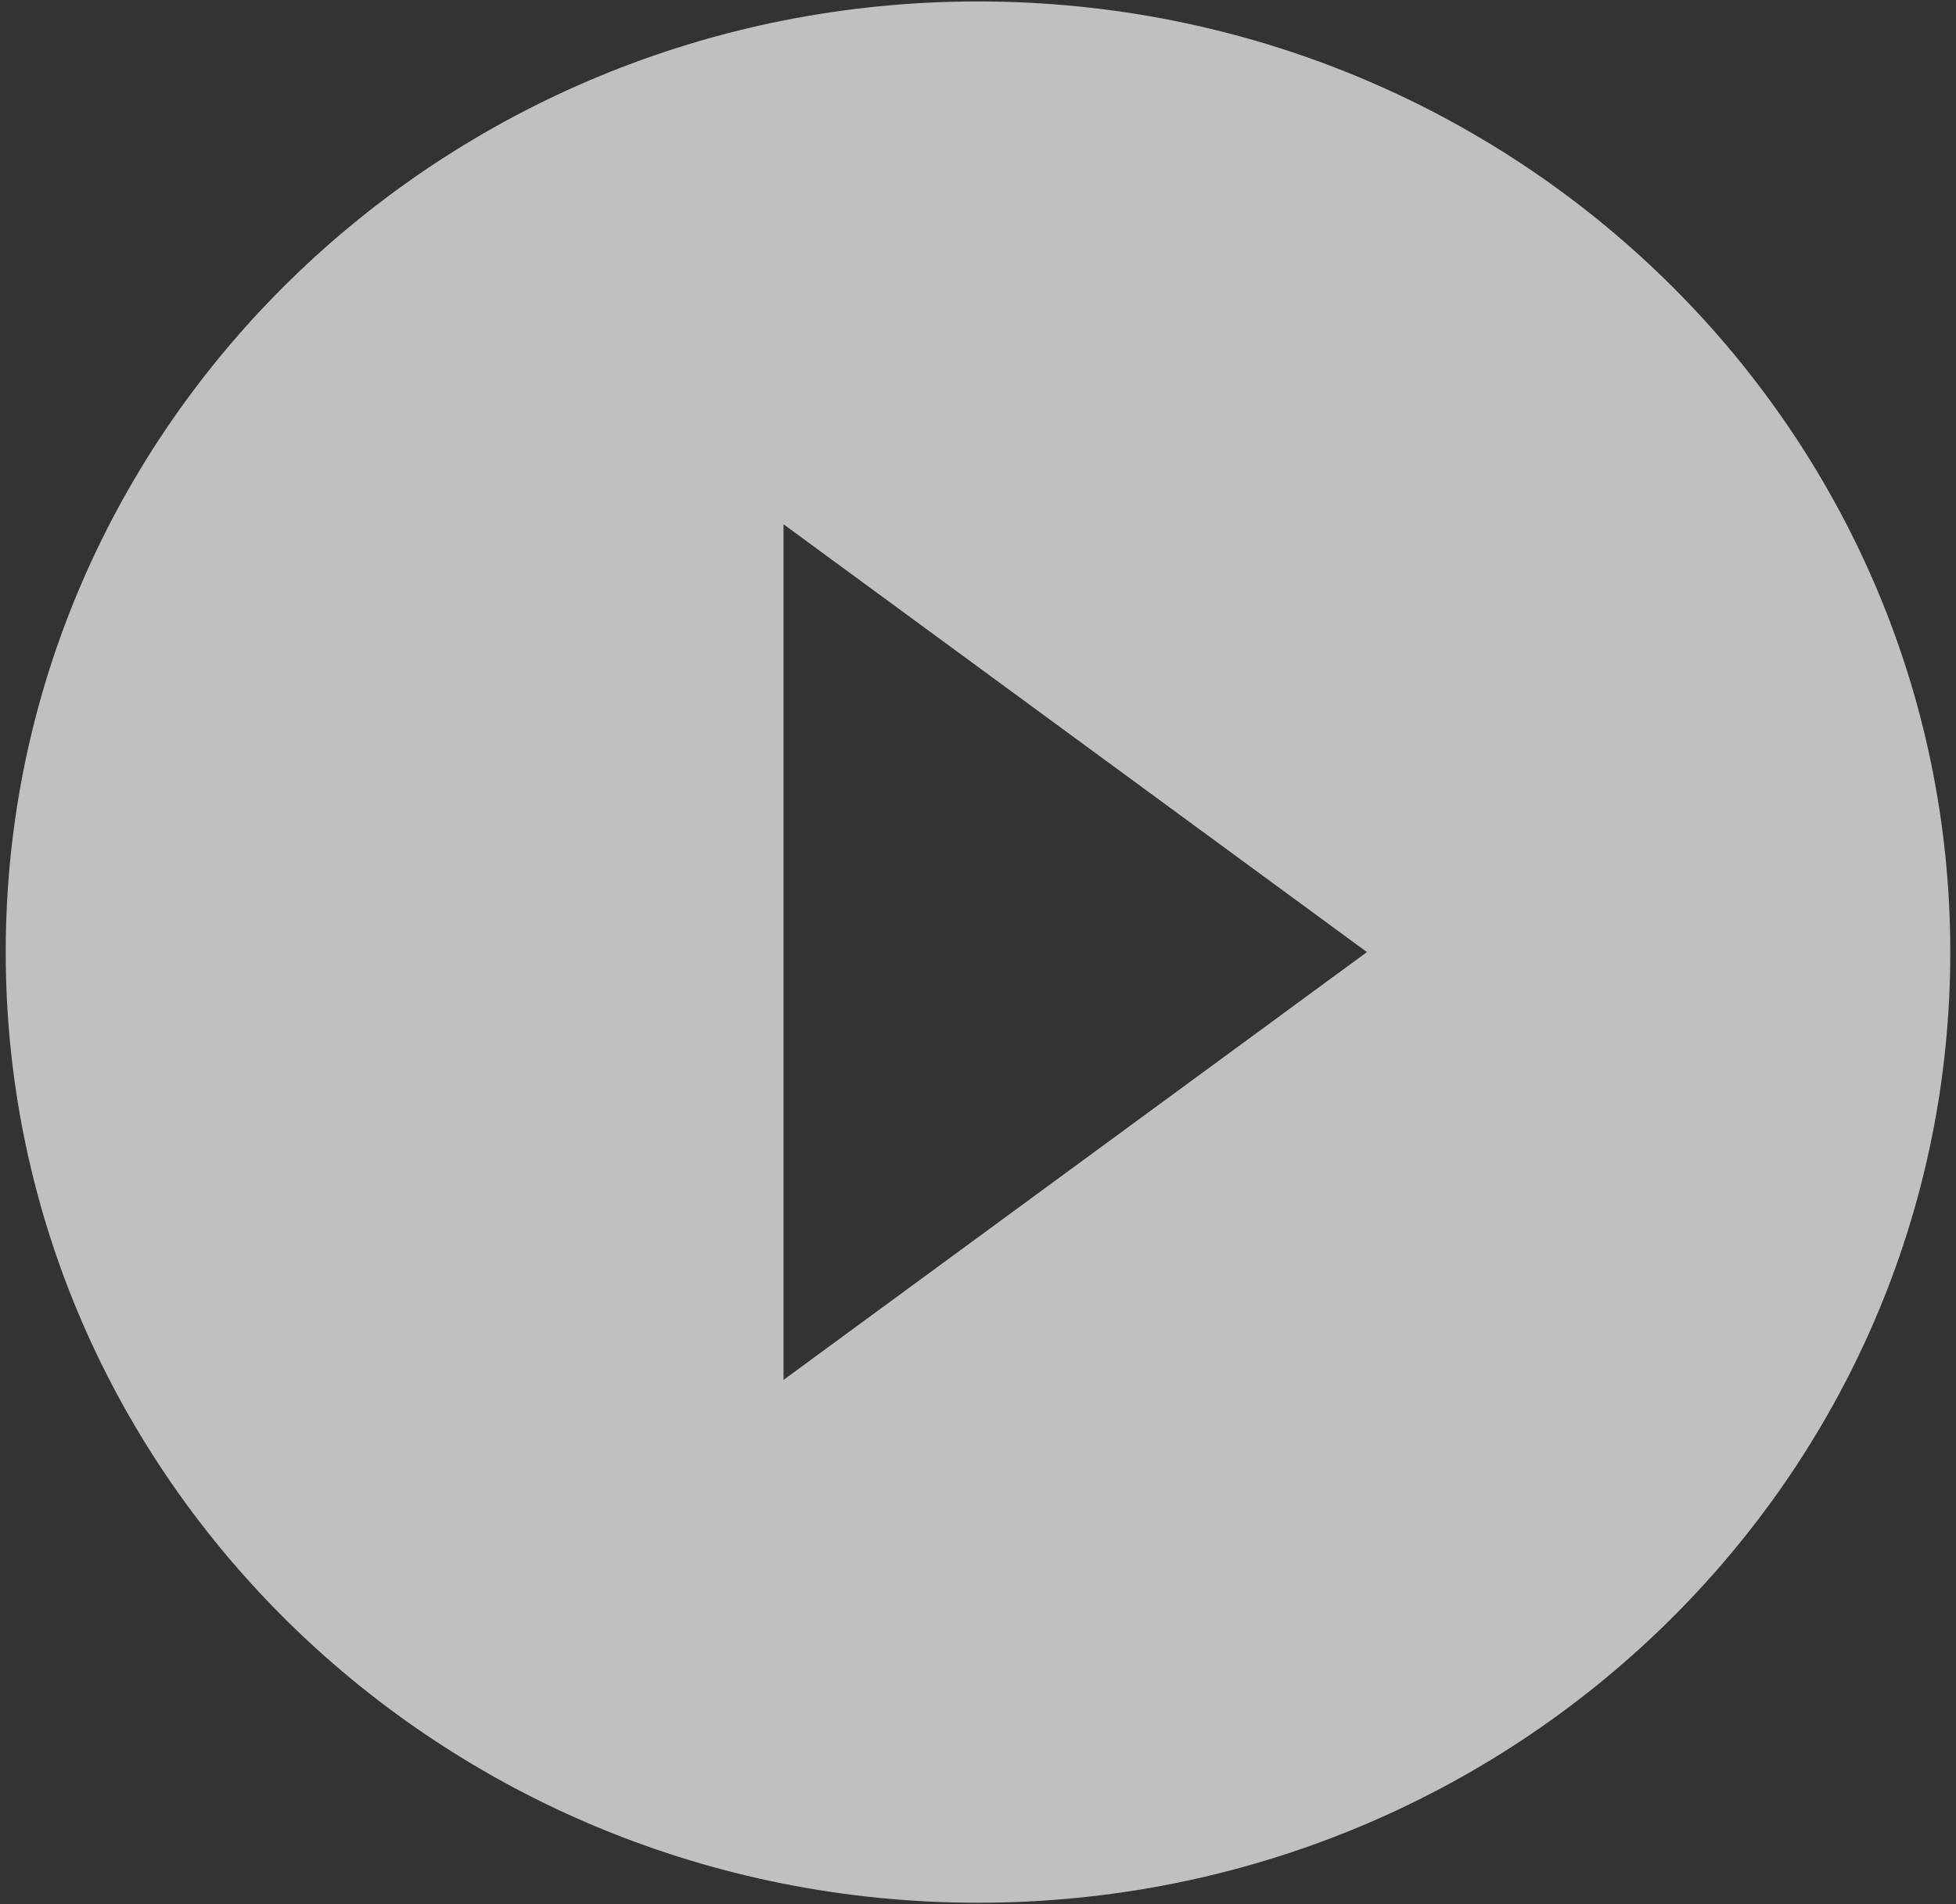 <?xml version="1.0" encoding="UTF-8"?> <svg xmlns="http://www.w3.org/2000/svg" width="114" height="111" viewBox="0 0 114 111" fill="none"><rect x="0" y="0" width="114" height="111" fill="#333333" stroke="none"/><path d="M57 0.084C25.703 0.084 0.333 24.894 0.333 55.501C0.333 86.107 25.703 110.917 57 110.917C88.297 110.917 113.667 86.107 113.667 55.501C113.667 24.894 88.297 0.084 57 0.084ZM45.667 80.438V30.563L79.667 55.501L45.667 80.438Z" fill="white" fill-opacity="0.69"></path></svg> 